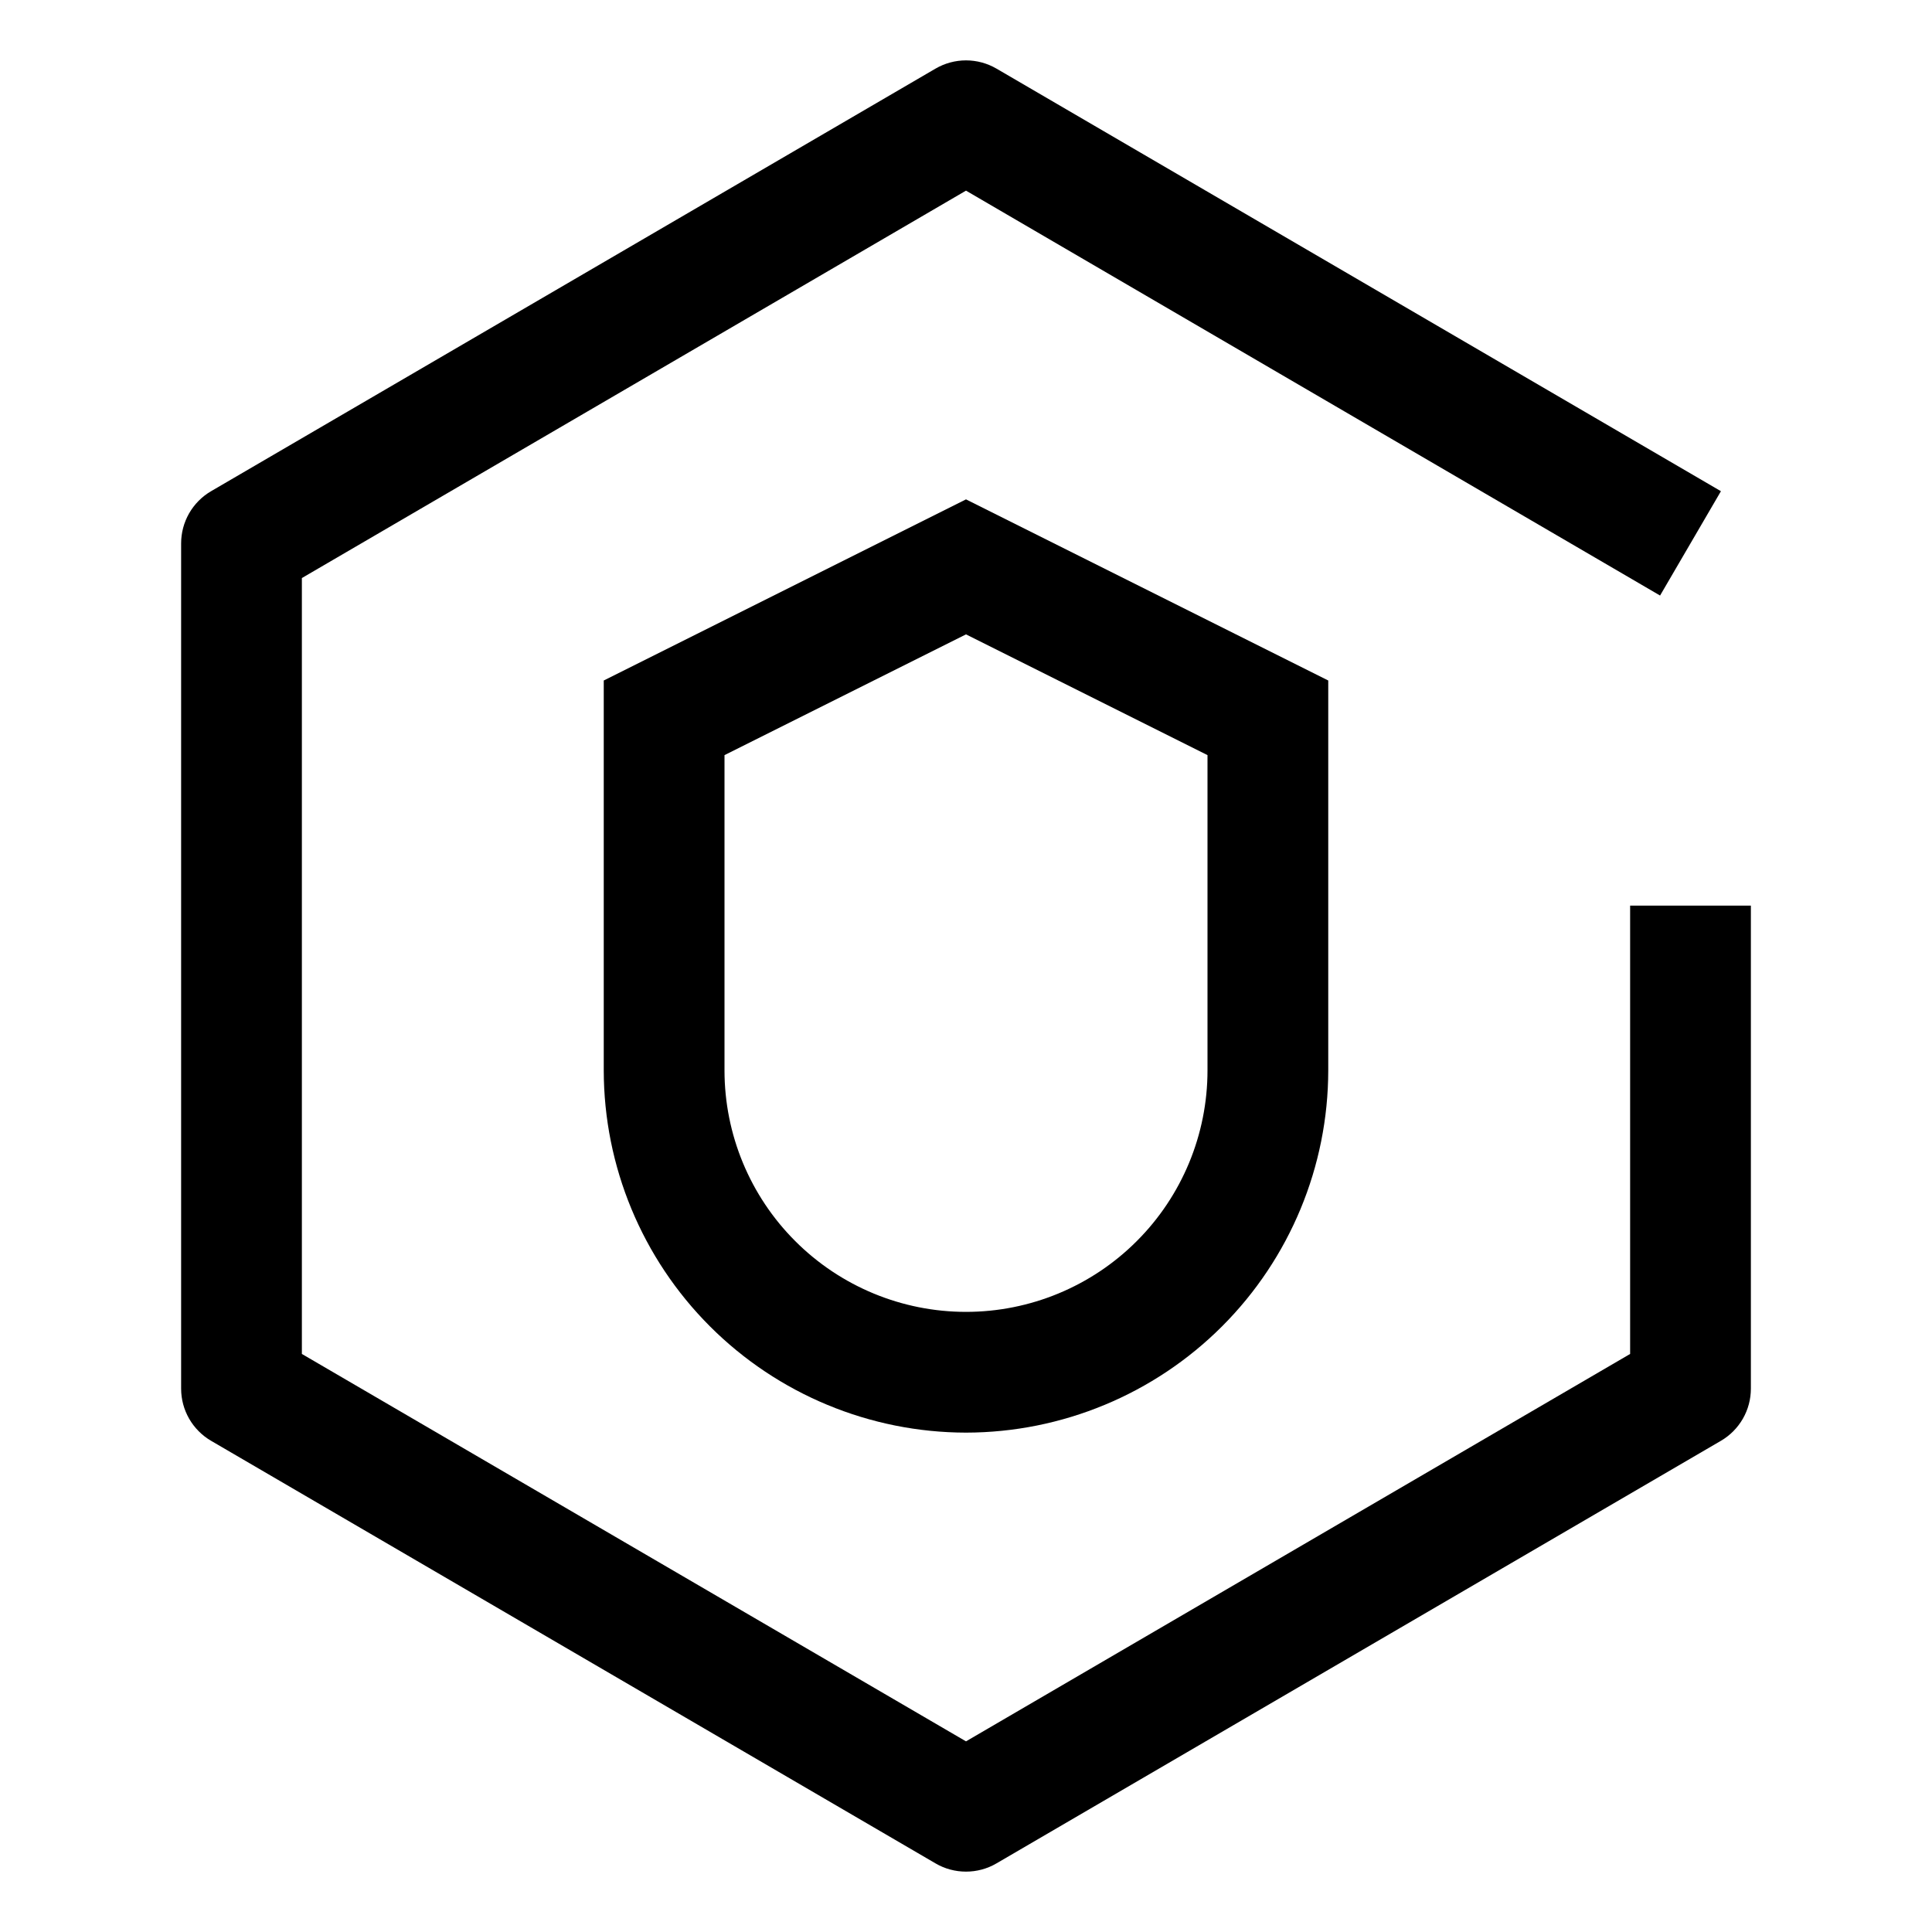 <svg xmlns="http://www.w3.org/2000/svg" width="40" height="40"
											viewBox="0 0 40 40" fill="none">
											<path
												d="M19.37 38.58C19.561 38.692 19.779 38.75 20 38.75C20.221 38.75 20.439 38.692 20.63 38.58L35.63 29.83C35.819 29.72 35.975 29.562 36.084 29.373C36.193 29.183 36.25 28.969 36.25 28.75V18.75H33.75V28.032L20 36.053L6.25 28.032V11.968L20 3.947L34.37 12.33L35.63 10.17L20.63 1.42C20.439 1.309 20.221 1.25 20 1.25C19.779 1.25 19.561 1.309 19.37 1.42L4.37 10.17C4.181 10.28 4.025 10.438 3.916 10.627C3.807 10.817 3.75 11.032 3.75 11.25V28.75C3.75 28.969 3.807 29.183 3.916 29.373C4.025 29.562 4.181 29.72 4.37 29.83L19.37 38.58Z"
												fill="black" />
											<path fill-rule="evenodd" clip-rule="evenodd"
												d="M14.699 27.461C16.105 28.867 18.012 29.658 20 29.661C21.988 29.658 23.895 28.867 25.301 27.461C26.707 26.055 27.498 24.149 27.5 22.161V14.089L20 10.339L12.5 14.089V22.161C12.502 24.149 13.293 26.055 14.699 27.461ZM15 22.161V15.634L20 13.134L25 15.634V22.161C25 23.487 24.473 24.759 23.535 25.696C22.598 26.634 21.326 27.161 20 27.161C18.674 27.161 17.402 26.634 16.465 25.696C15.527 24.759 15 23.487 15 22.161Z"
												fill="black" />
										</svg>